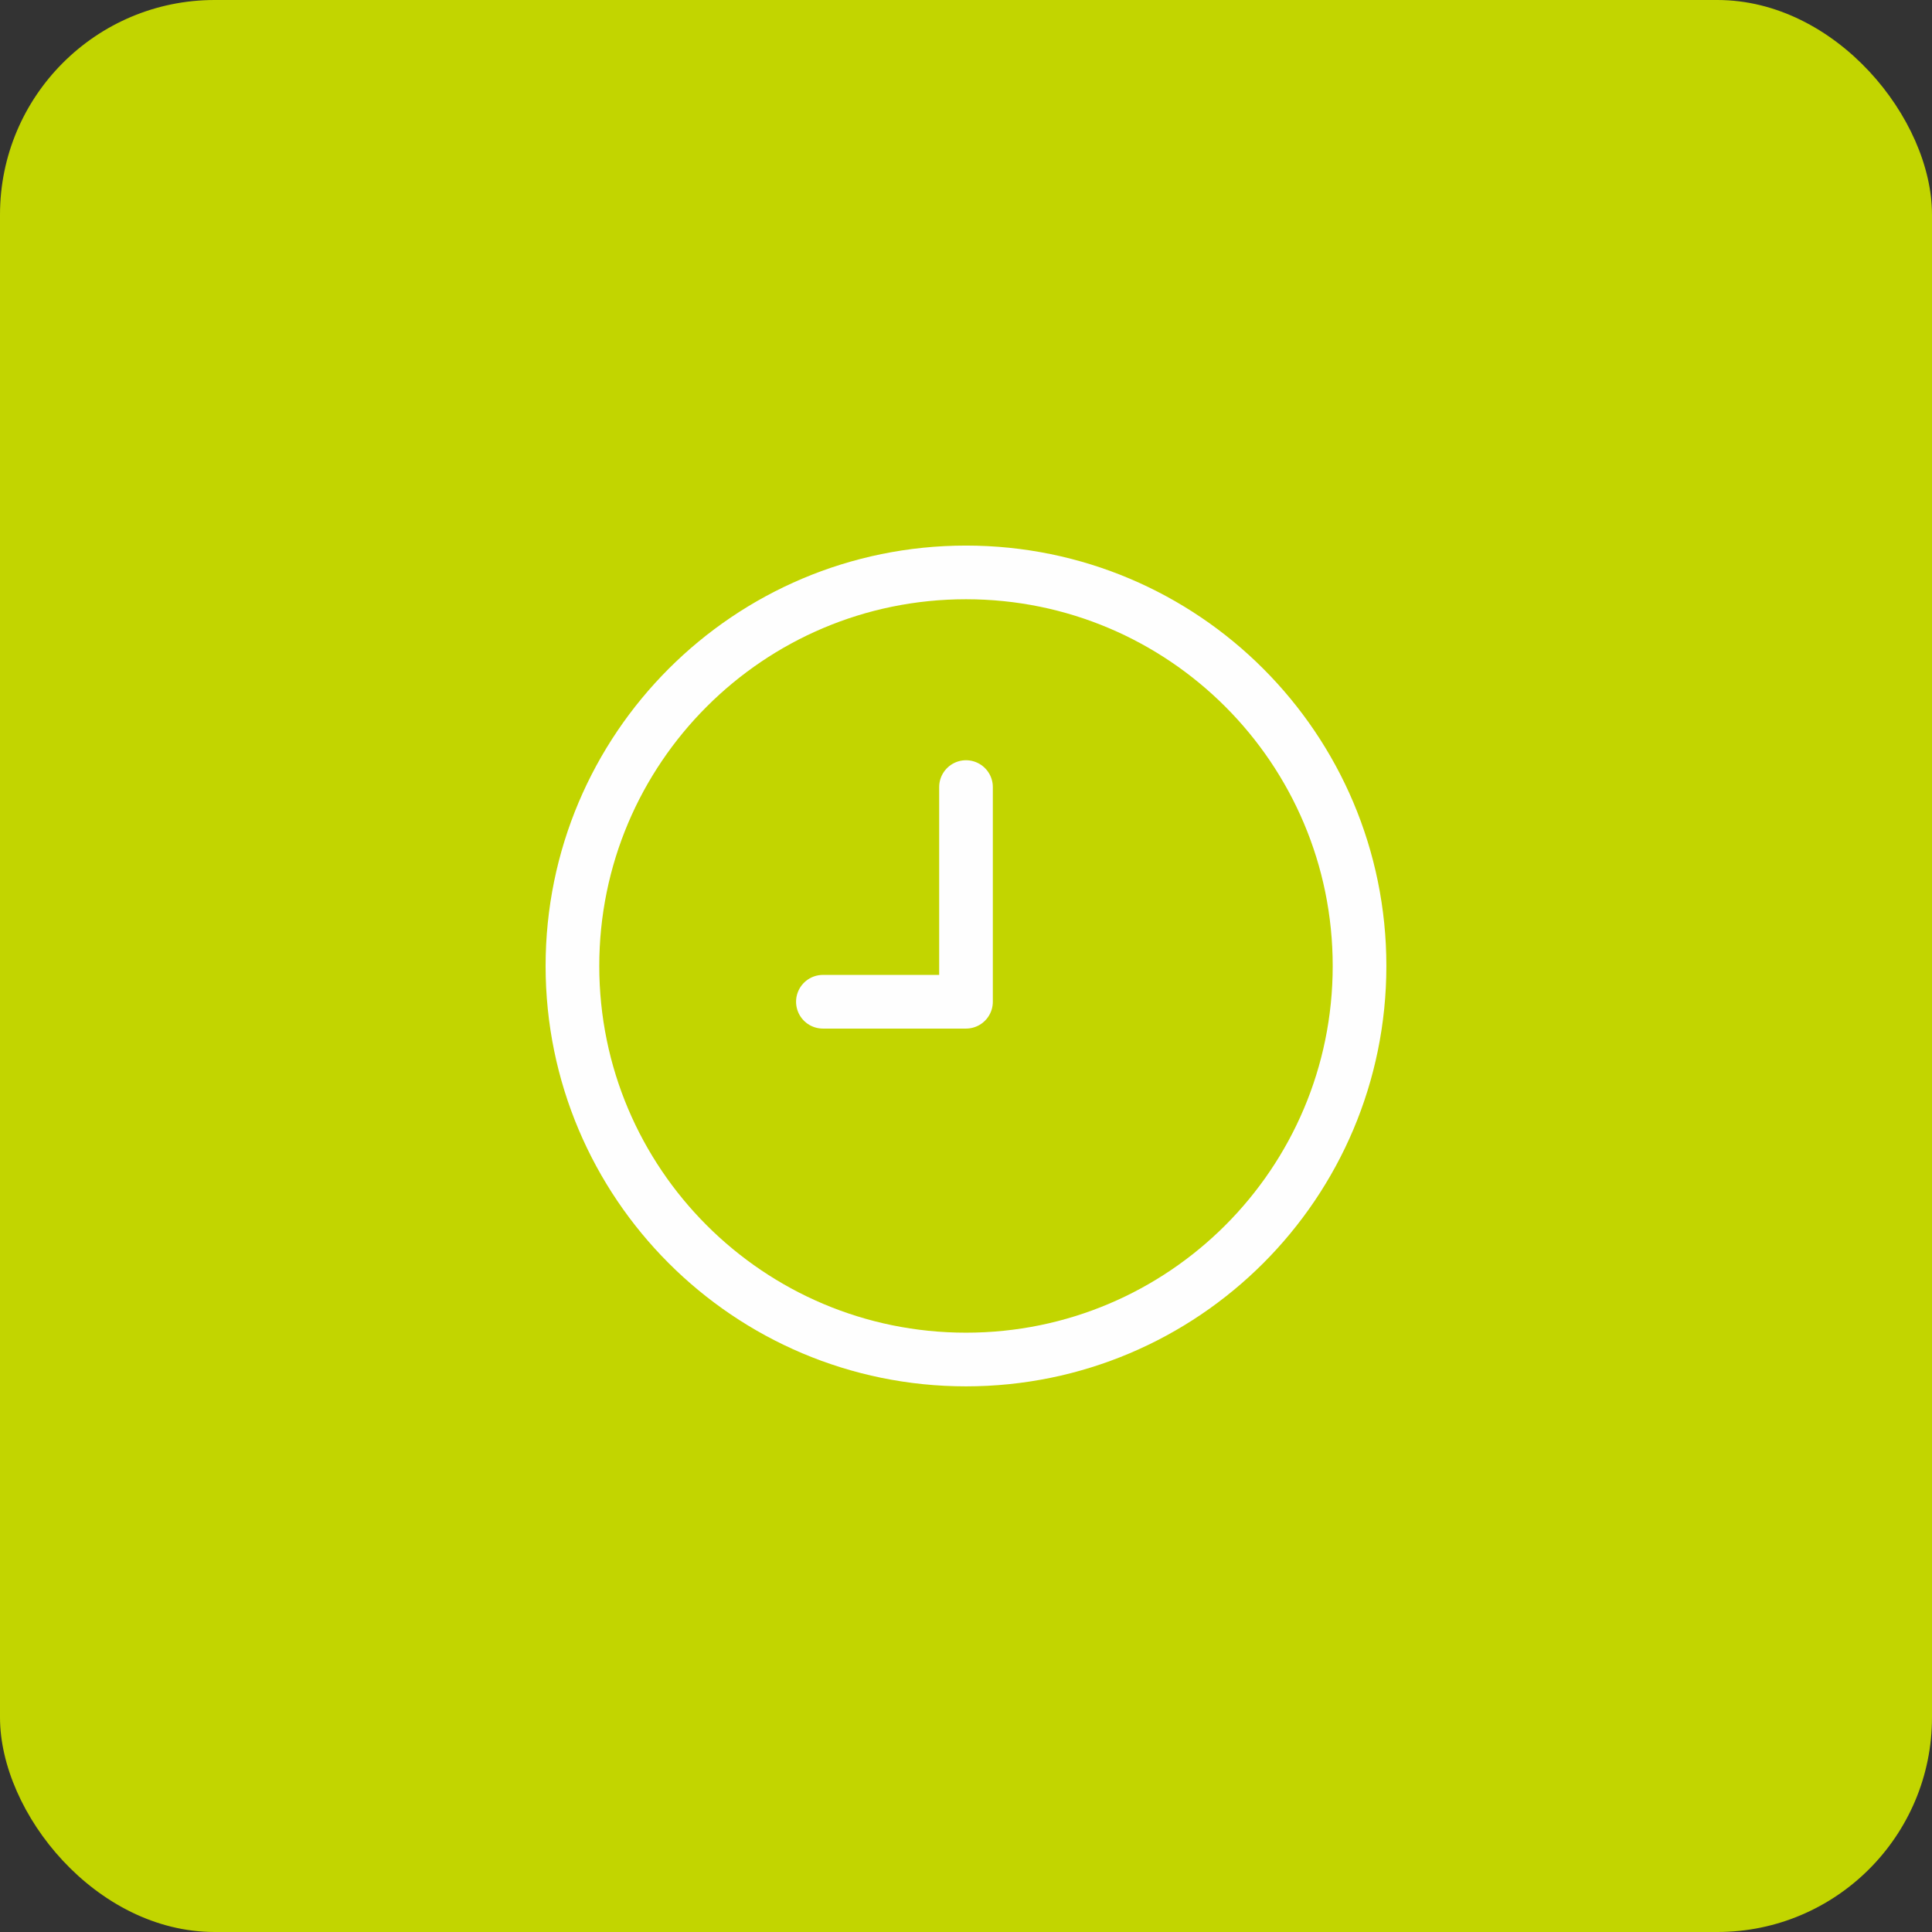 <svg xmlns="http://www.w3.org/2000/svg" width="72" height="72" viewBox="0 0 72 72" fill="none"><rect x="0" y="0" width="72" height="72" fill="#333333" stroke="none"/><rect width="72" height="72" rx="8" fill="#C2D500"></rect><path fill-rule="evenodd" clip-rule="evenodd" d="M50.666 35.999C50.666 44.099 44.1 50.665 36 50.665C27.9 50.665 21.333 44.099 21.333 35.999C21.333 27.899 27.9 21.332 36 21.332C44.1 21.332 50.666 27.899 50.666 35.999Z" stroke="#FEFEFE" stroke-width="2" stroke-linecap="round" stroke-linejoin="round"></path><path d="M30.667 37.332H36V29.332" stroke="#FEFEFE" stroke-width="2" stroke-linecap="round" stroke-linejoin="round"></path></svg>